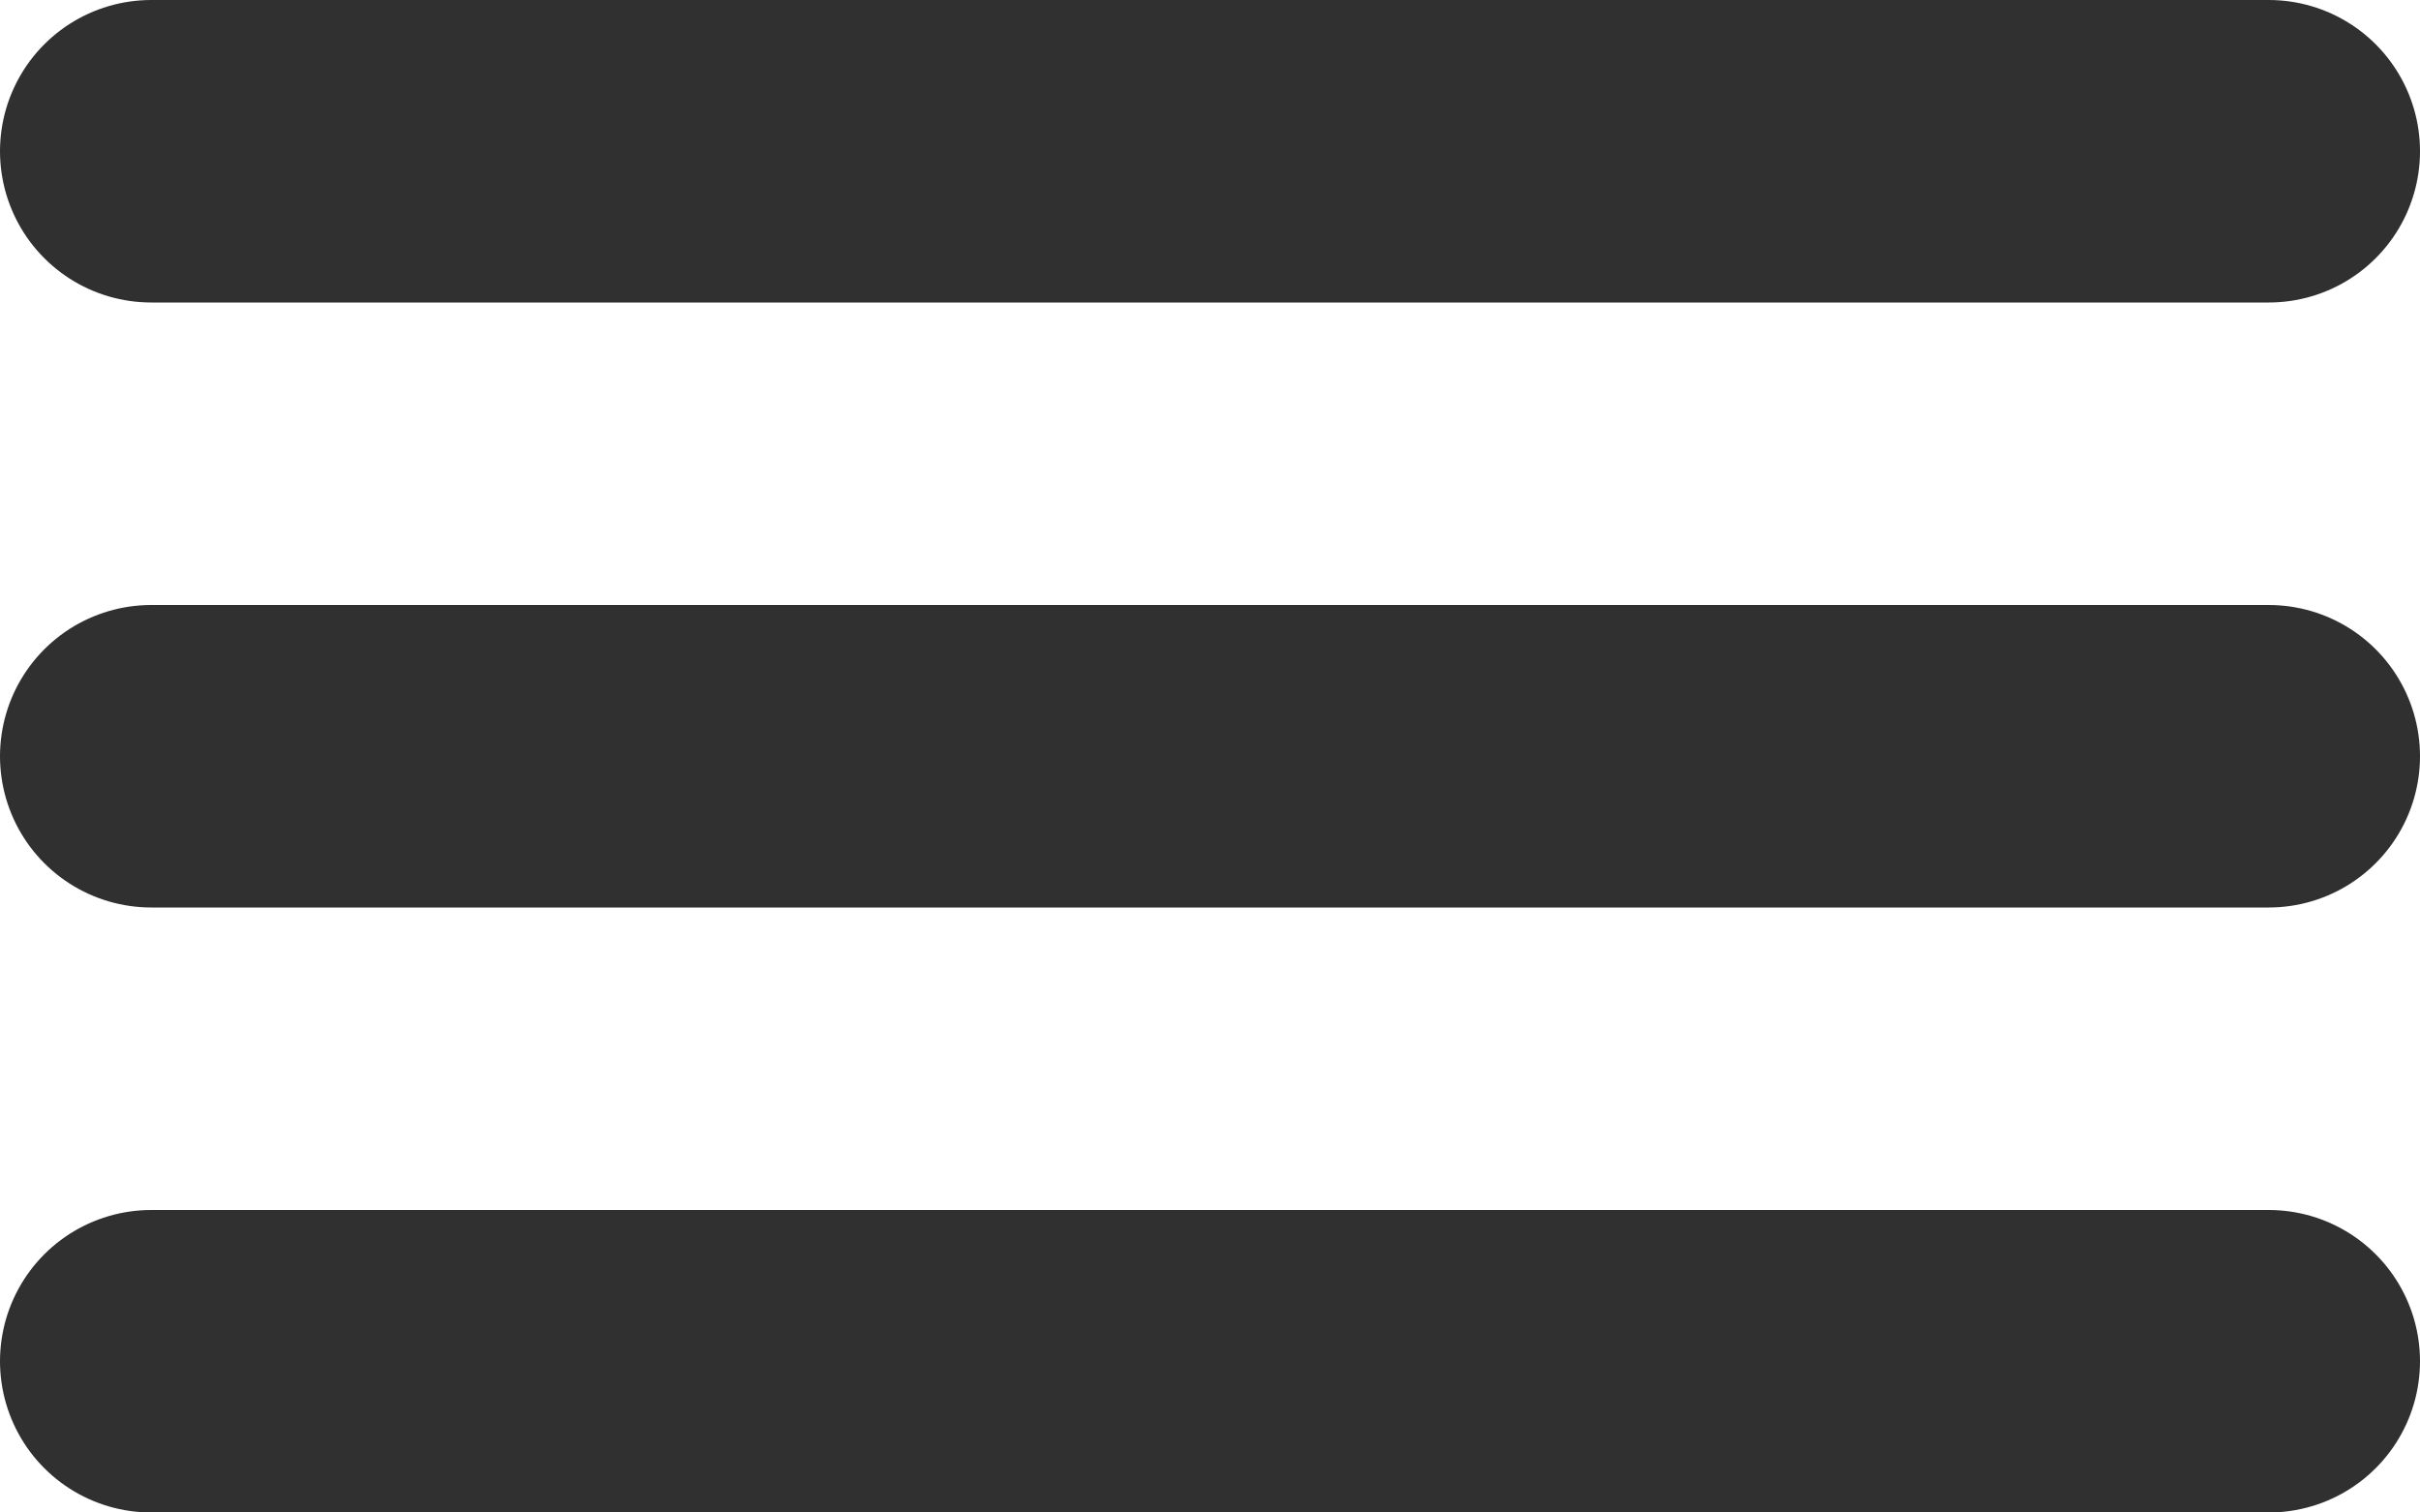 <svg width="24" height="15" viewBox="0 0 24 15" fill="none" xmlns="http://www.w3.org/2000/svg">
<line x1="1.5" y1="1.5" x2="22.5" y2="1.5" stroke="#303030" stroke-width="3" stroke-linecap="round"/>
<line x1="1.5" y1="7.5" x2="22.5" y2="7.5" stroke="#303030" stroke-width="3" stroke-linecap="round"/>
<line x1="1.5" y1="13.5" x2="22.5" y2="13.5" stroke="#303030" stroke-width="3" stroke-linecap="round"/>
</svg>
